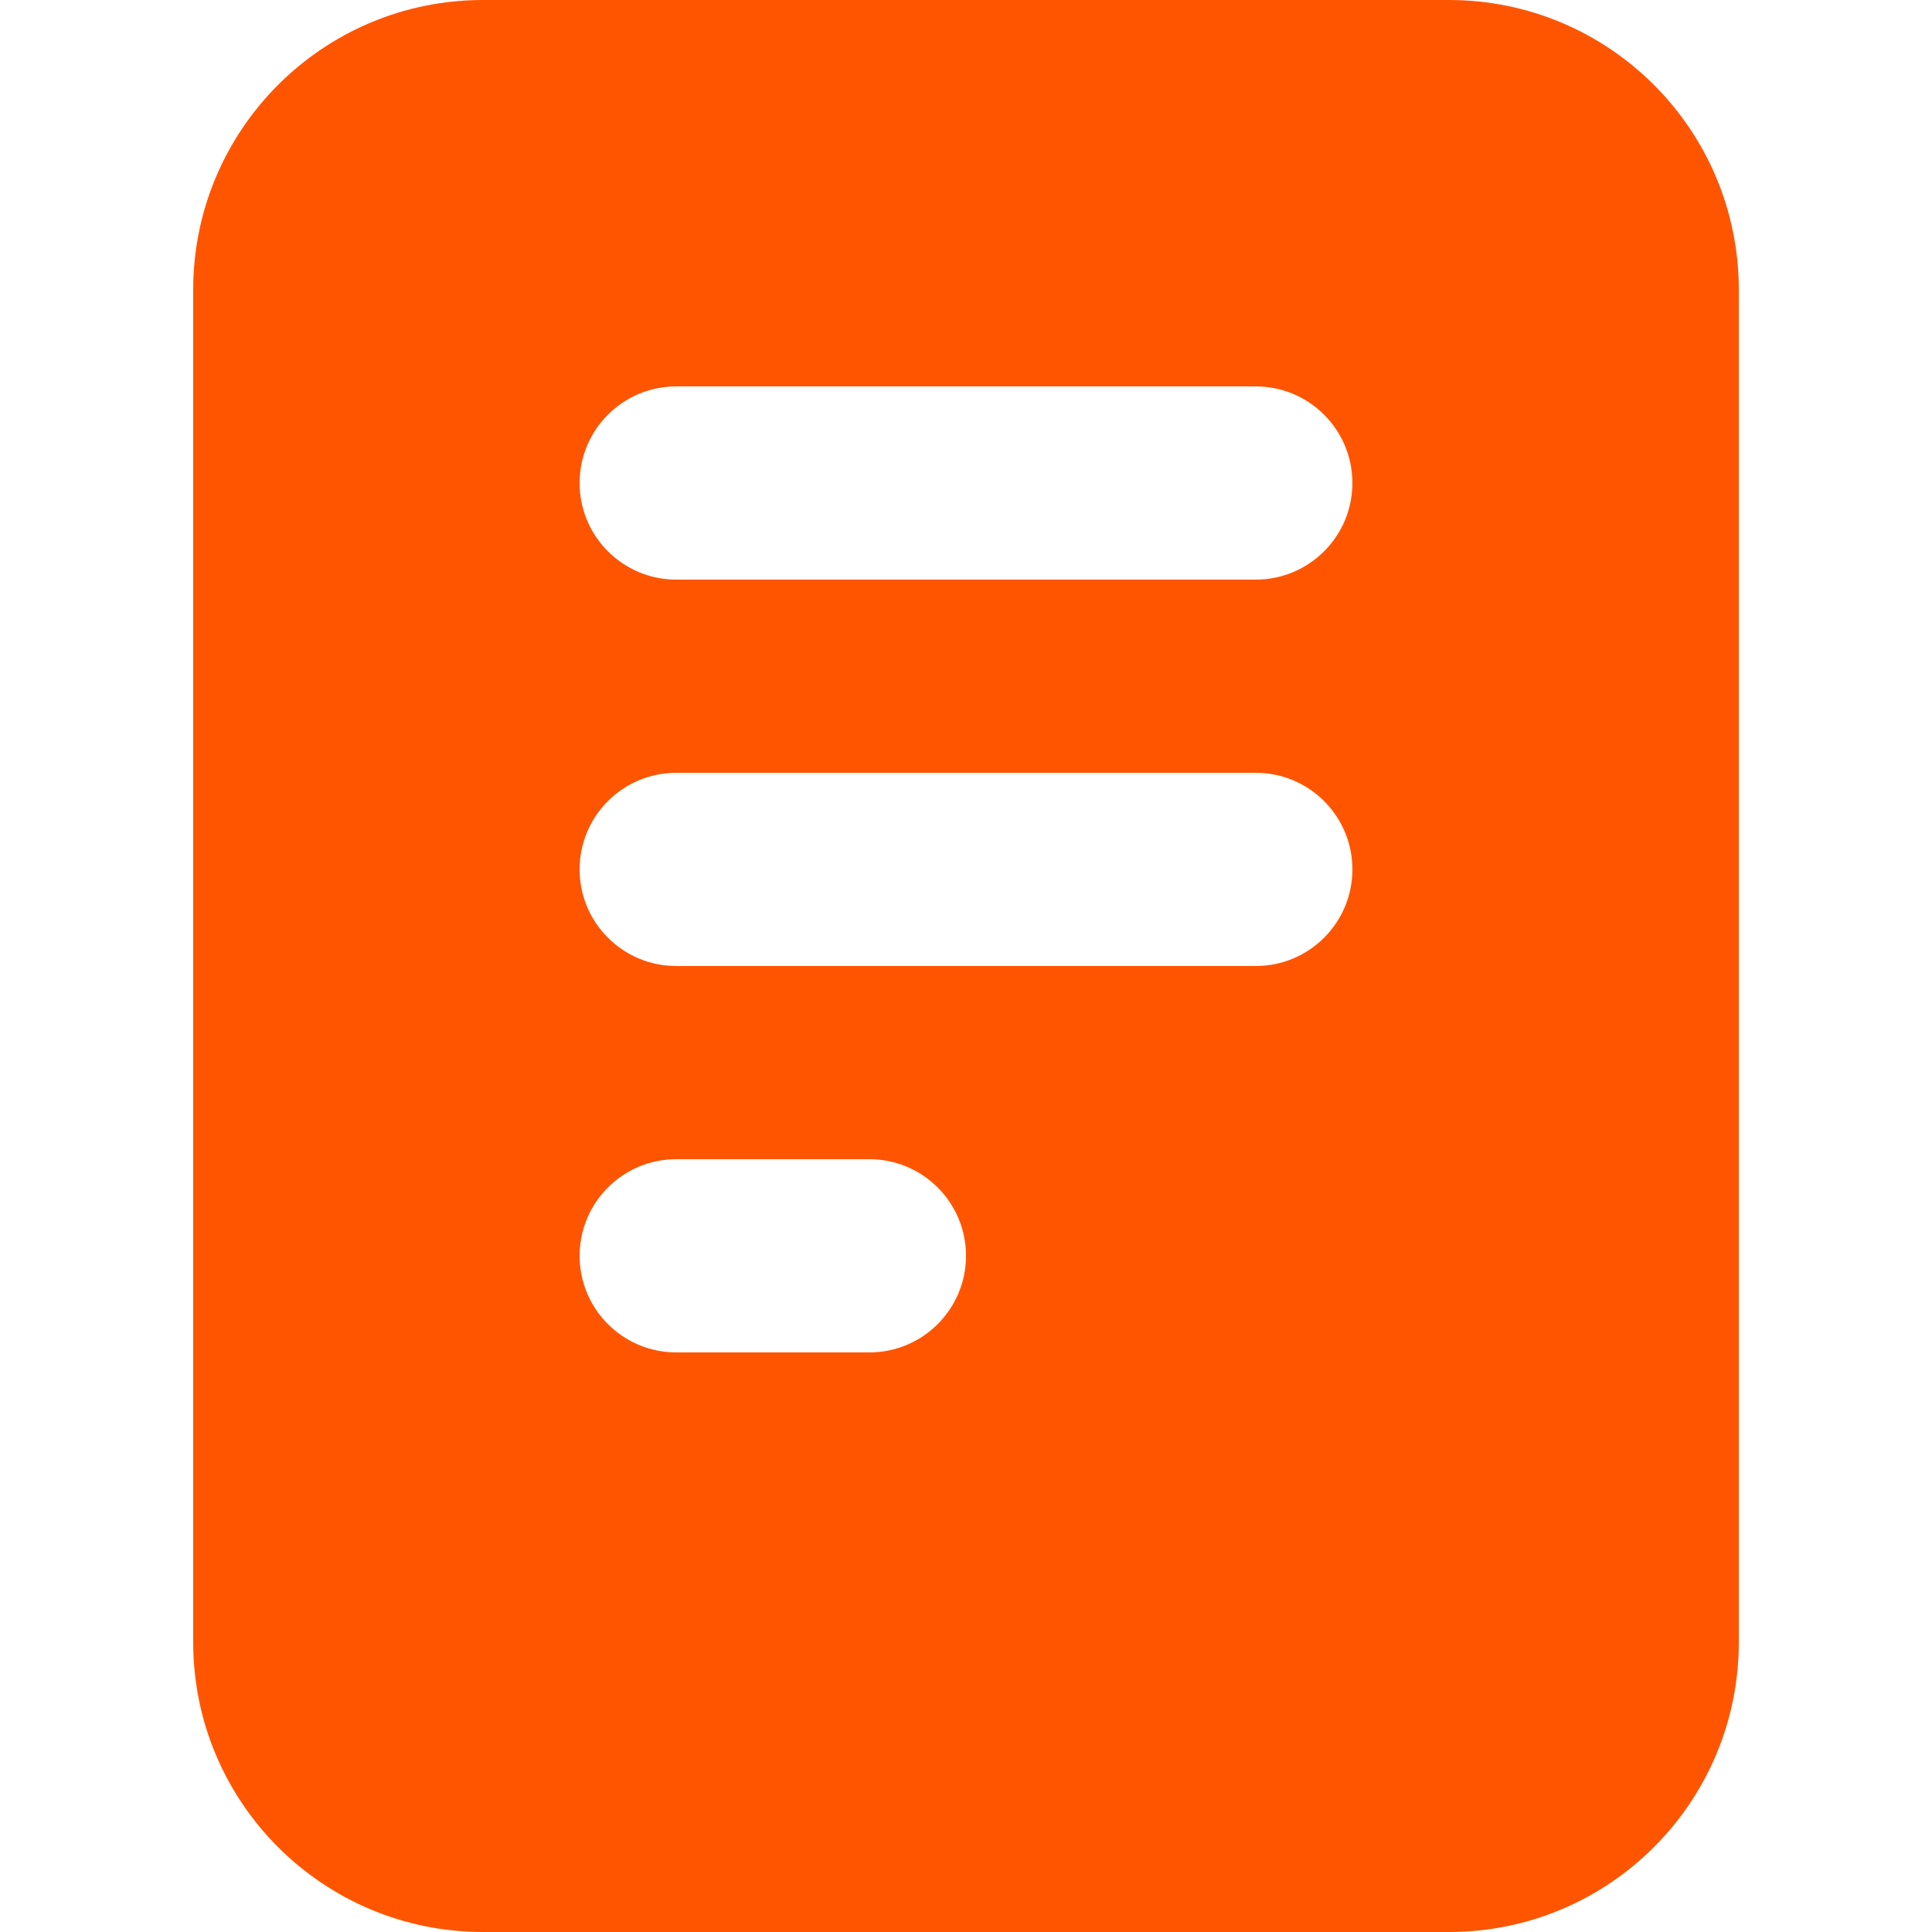 <svg width="32" height="32" viewBox="0 0 16 20" fill="none" xmlns="http://www.w3.org/2000/svg">
<path d="M13 0C14.657 0 16 1.343 16 3V17C16 18.657 14.657 20 13 20H3C1.343 20 0 18.657 0 17V3C0 1.343 1.343 0 3 0H13ZM5 12C4.448 12 4 12.448 4 13C4 13.552 4.448 14 5 14H7C7.552 14 8 13.552 8 13C8 12.448 7.552 12 7 12H5ZM5 8C4.448 8 4 8.448 4 9C4 9.552 4.448 10 5 10H11C11.552 10 12 9.552 12 9C12 8.448 11.552 8 11 8H5ZM5 4C4.448 4 4 4.448 4 5C4 5.552 4.448 6 5 6H11C11.552 6 12 5.552 12 5C12 4.448 11.552 4 11 4H5Z" fill="#FF5500"/>
</svg>
